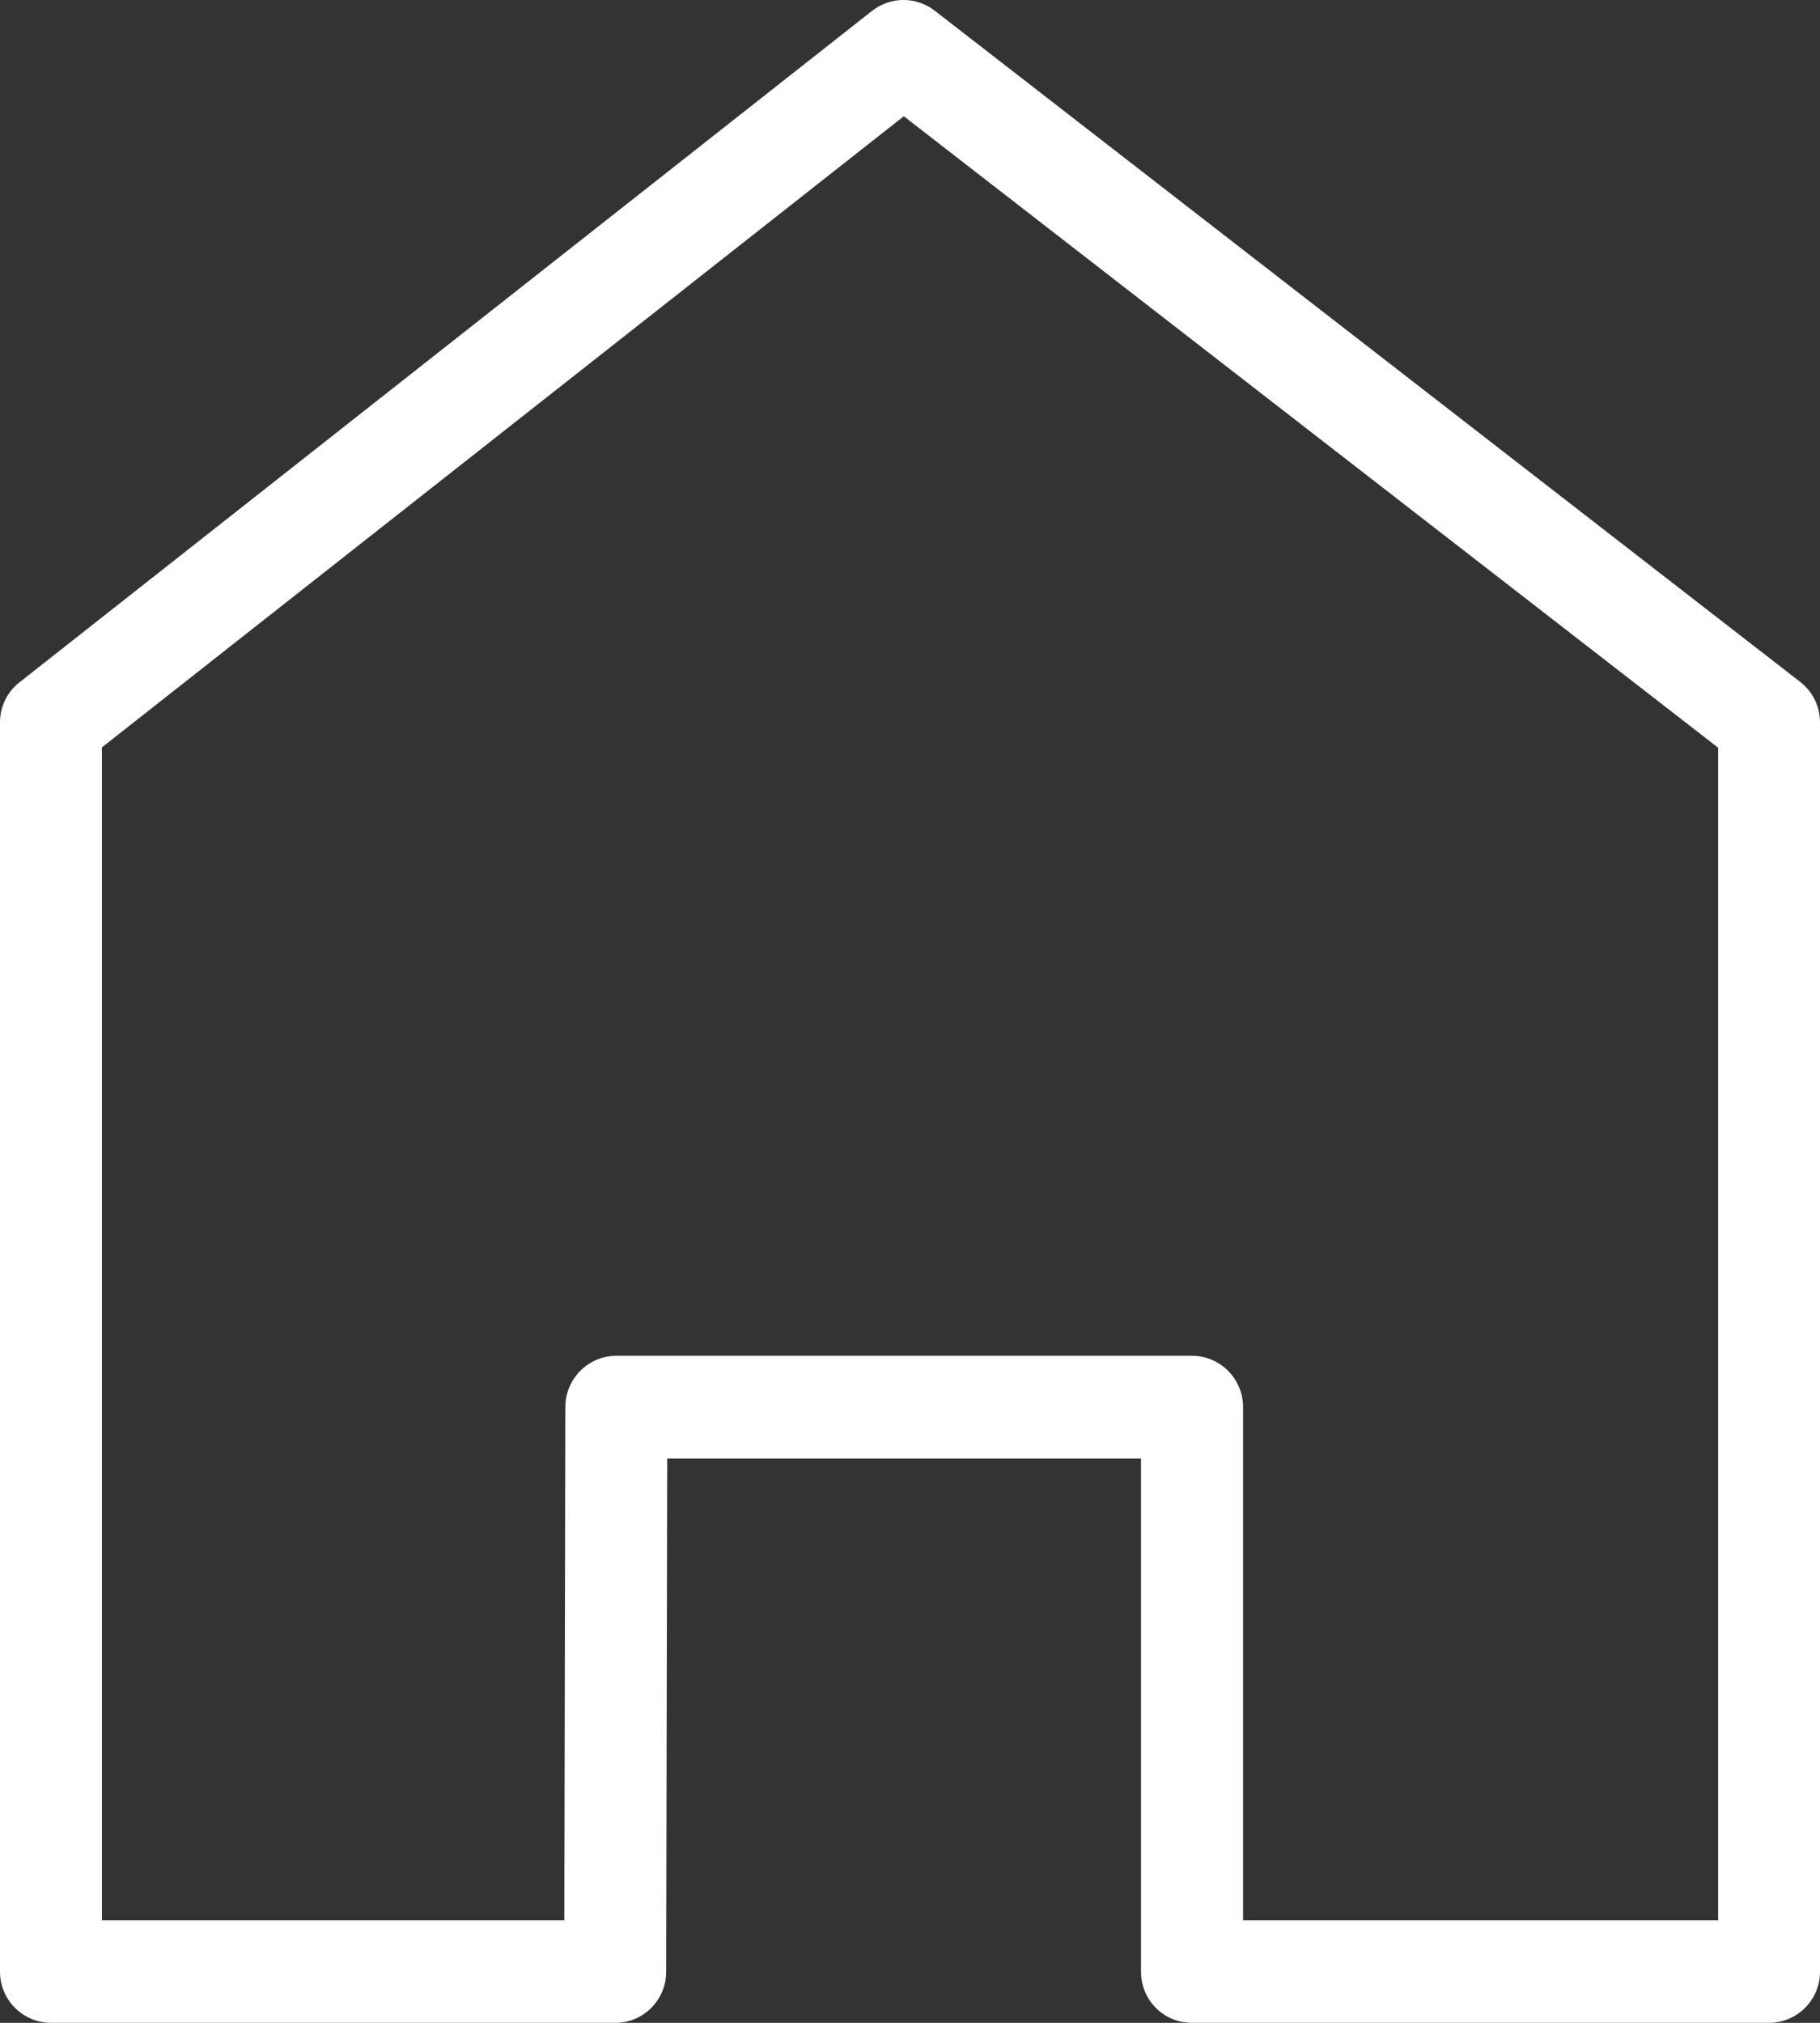 <?xml version="1.0" encoding="utf-8"?>
<!-- Generator: Adobe Illustrator 16.0.0, SVG Export Plug-In . SVG Version: 6.00 Build 0)  -->
<!DOCTYPE svg PUBLIC "-//W3C//DTD SVG 1.1//EN" "http://www.w3.org/Graphics/SVG/1.1/DTD/svg11.dtd">
<svg version="1.1" id="Layer_1" xmlns="http://www.w3.org/2000/svg" xmlns:xlink="http://www.w3.org/1999/xlink" x="0px" y="0px"
	 width="27px" height="30px" viewBox="0 0 27 30" enable-background="new 0 0 27 30" xml:space="preserve">
<rect x="0" y="0" width="27" height="30" fill="#333333" stroke="none"/>
<g>
	<path fill="#FFFFFF" d="M26.242,30h-8.561c-0.418,0-0.754-0.338-0.754-0.758v-7.611H9.898l-0.015,7.611
		c0,0.42-0.34,0.758-0.753,0.758H0.759C0.341,30,0,29.662,0,29.242V10.713c0-0.234,0.107-0.454,0.292-0.596l12.645-9.956
		c0.277-0.215,0.656-0.215,0.933,0l12.835,9.951C26.894,10.259,27,10.479,27,10.713v18.529C27,29.662,26.66,30,26.242,30z
		 M18.44,28.48h7.049V11.089L13.408,1.724l-11.896,9.36V28.48h6.86l0.015-7.612c0-0.42,0.34-0.761,0.758-0.761h8.537
		c0.419,0,0.759,0.341,0.759,0.761V28.48z"/>
</g>
</svg>
